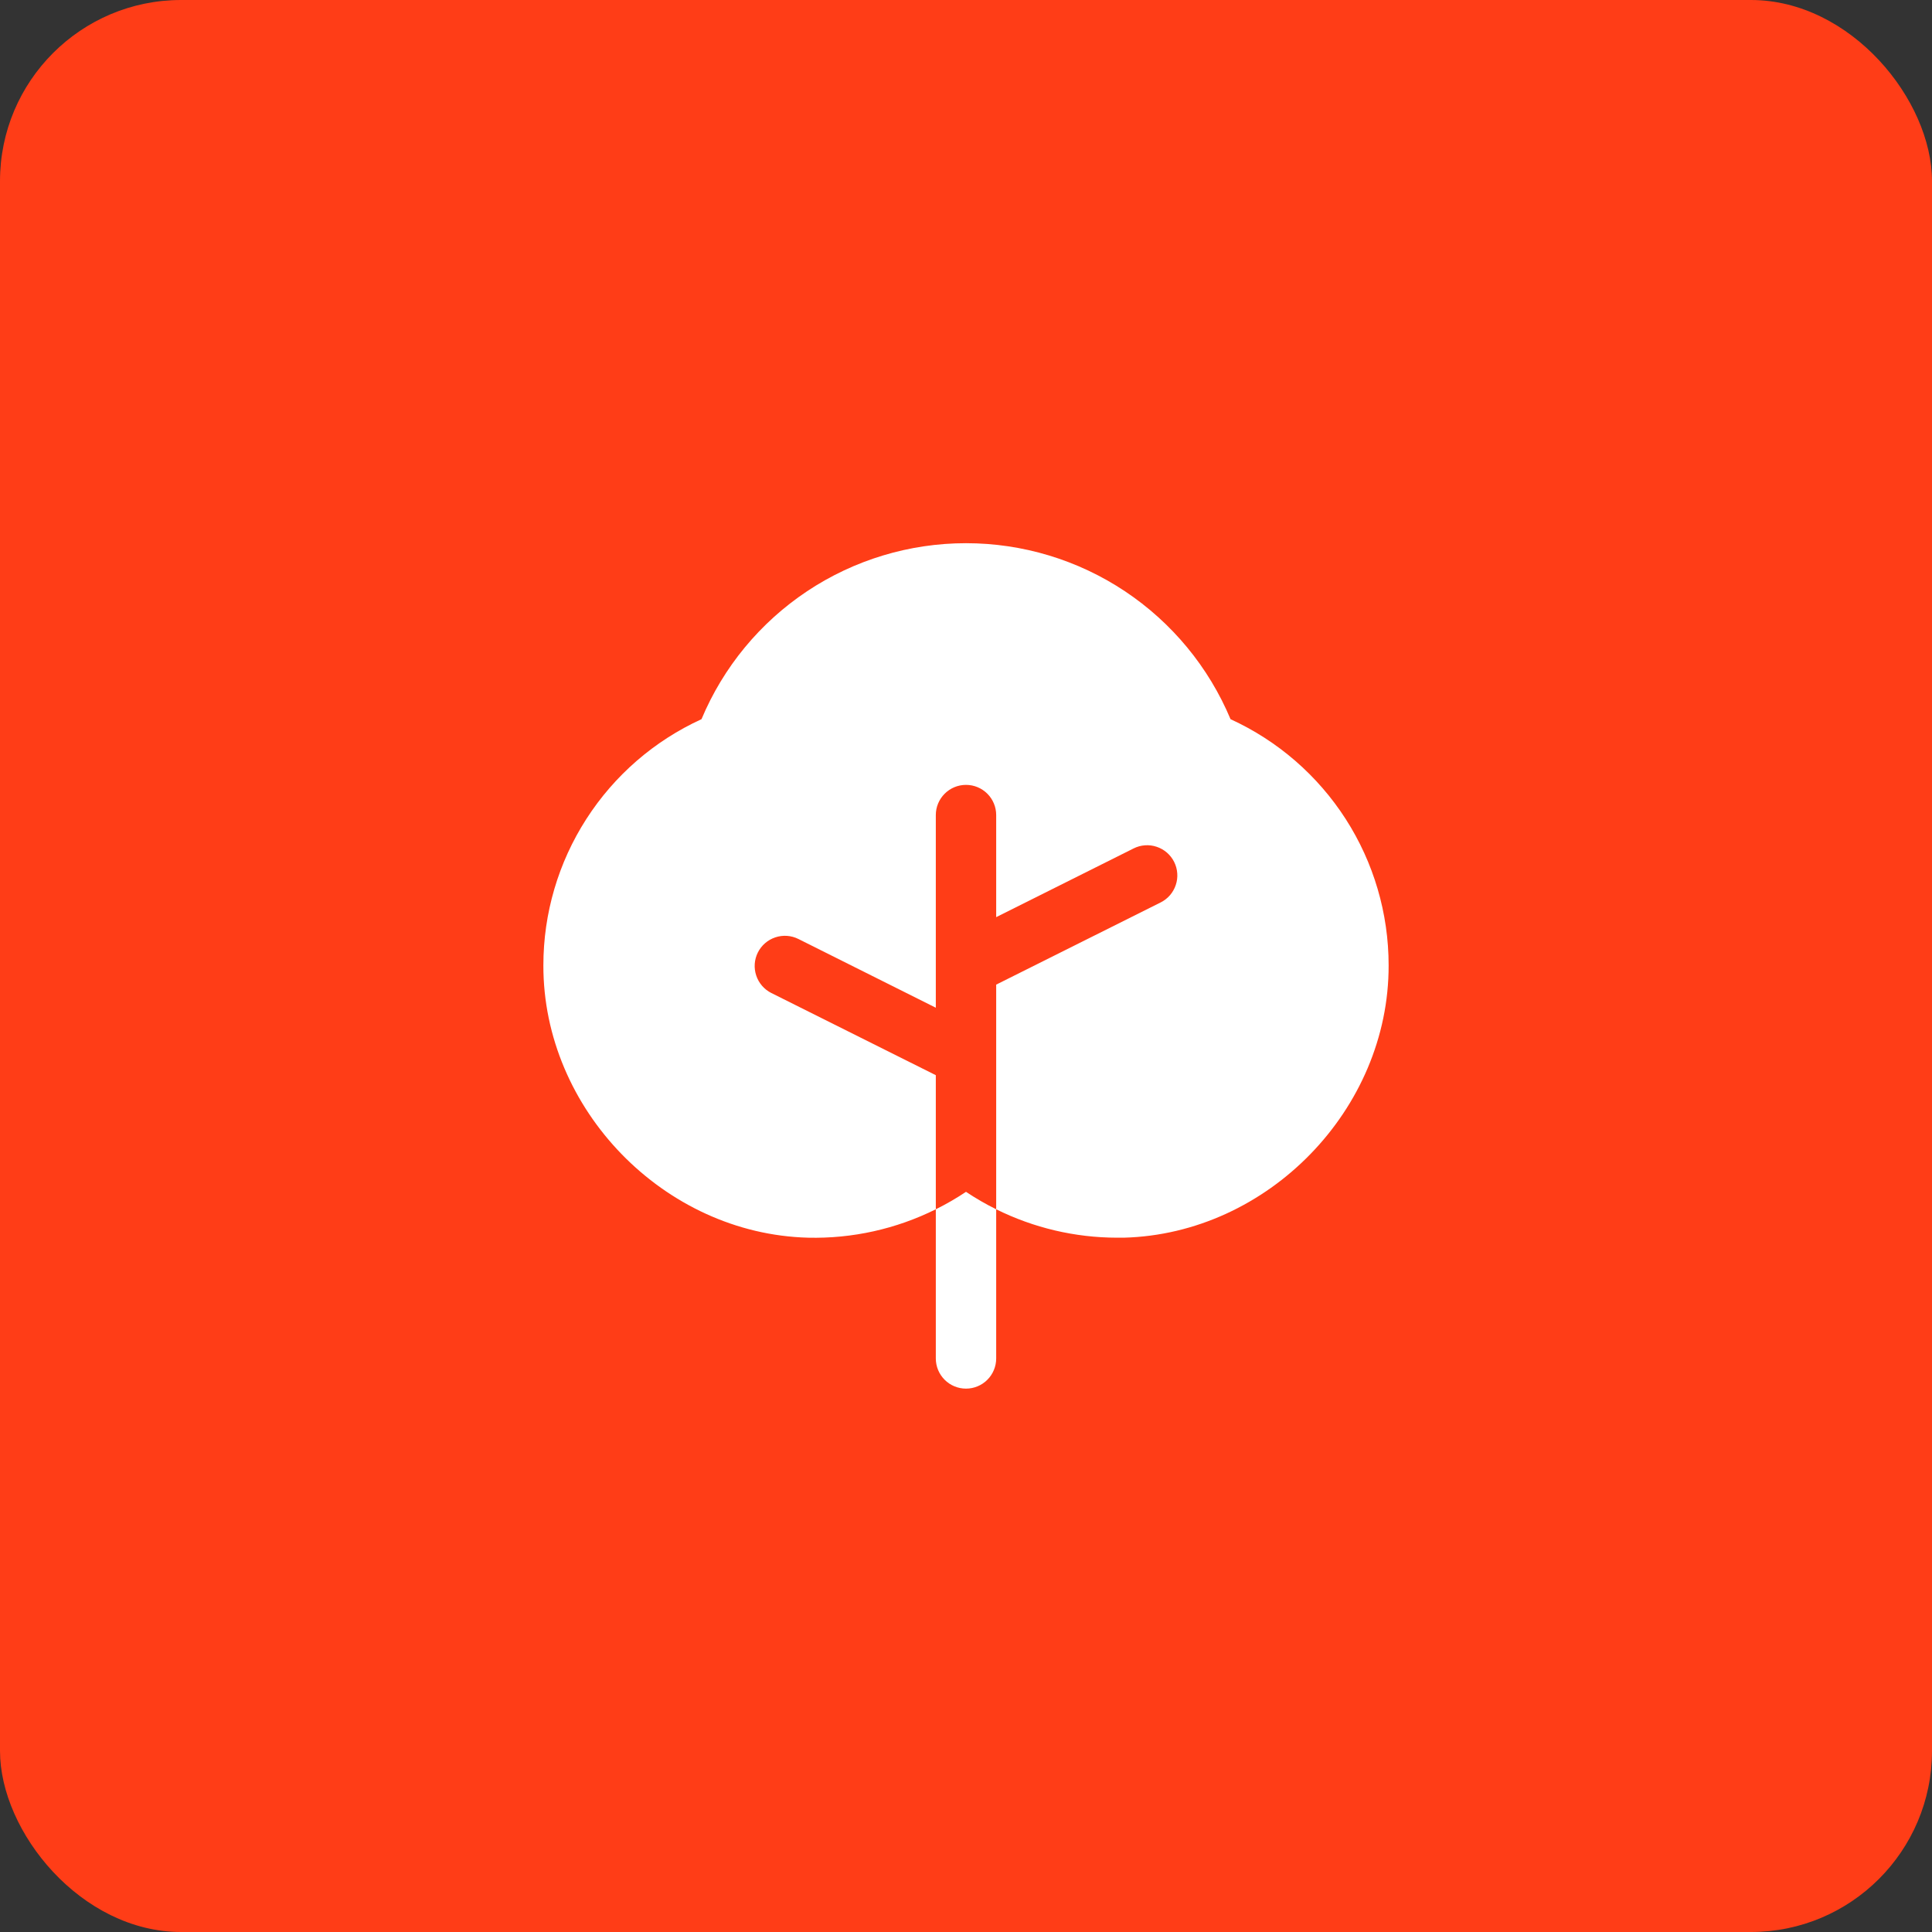 <svg width="64" height="64" viewBox="0 0 64 64" fill="none" xmlns="http://www.w3.org/2000/svg">
<rect x="0" y="0" width="64" height="64" fill="#333333" stroke="none"/>
<rect width="64" height="64" rx="6" fill="#FF3D17"/>
<path d="M32 39.481C32.321 39.695 32.655 39.888 33 40.059V45C33 45.265 32.895 45.52 32.707 45.707C32.52 45.895 32.265 46 32 46C31.735 46 31.48 45.895 31.293 45.707C31.105 45.52 31 45.265 31 45V40.059C31.345 39.888 31.679 39.695 32 39.481ZM40.763 23.824C40.039 22.096 38.821 20.622 37.262 19.584C35.703 18.547 33.873 17.994 32 17.994C30.128 17.994 28.297 18.547 26.738 19.584C25.179 20.622 23.961 22.096 23.238 23.824C21.675 24.538 20.351 25.686 19.423 27.131C18.494 28.576 18 30.257 18 31.975C17.988 36.75 22 40.875 26.767 41C28.234 41.035 29.687 40.712 31 40.059V35.617L25.552 32.895C25.315 32.776 25.135 32.568 25.051 32.316C24.967 32.065 24.986 31.79 25.105 31.552C25.224 31.315 25.432 31.135 25.684 31.051C25.935 30.967 26.21 30.986 26.448 31.105L31 33.382V27C31 26.735 31.105 26.48 31.293 26.293C31.48 26.105 31.735 26 32 26C32.265 26 32.52 26.105 32.707 26.293C32.895 26.48 33 26.735 33 27V30.382L37.553 28.105C37.67 28.046 37.798 28.011 37.929 28.002C38.06 27.992 38.192 28.009 38.316 28.051C38.441 28.092 38.556 28.158 38.656 28.244C38.755 28.33 38.836 28.435 38.895 28.552C38.954 28.67 38.989 28.798 38.998 28.929C39.008 29.06 38.991 29.192 38.949 29.316C38.908 29.441 38.842 29.556 38.756 29.656C38.67 29.755 38.565 29.836 38.447 29.895L33 32.617V40.059C34.243 40.676 35.612 40.998 37 41H37.227C42 40.875 46.014 36.75 46 31.975C46 30.257 45.506 28.576 44.578 27.131C43.649 25.686 42.325 24.538 40.763 23.824Z" fill="white"/>
</svg>
